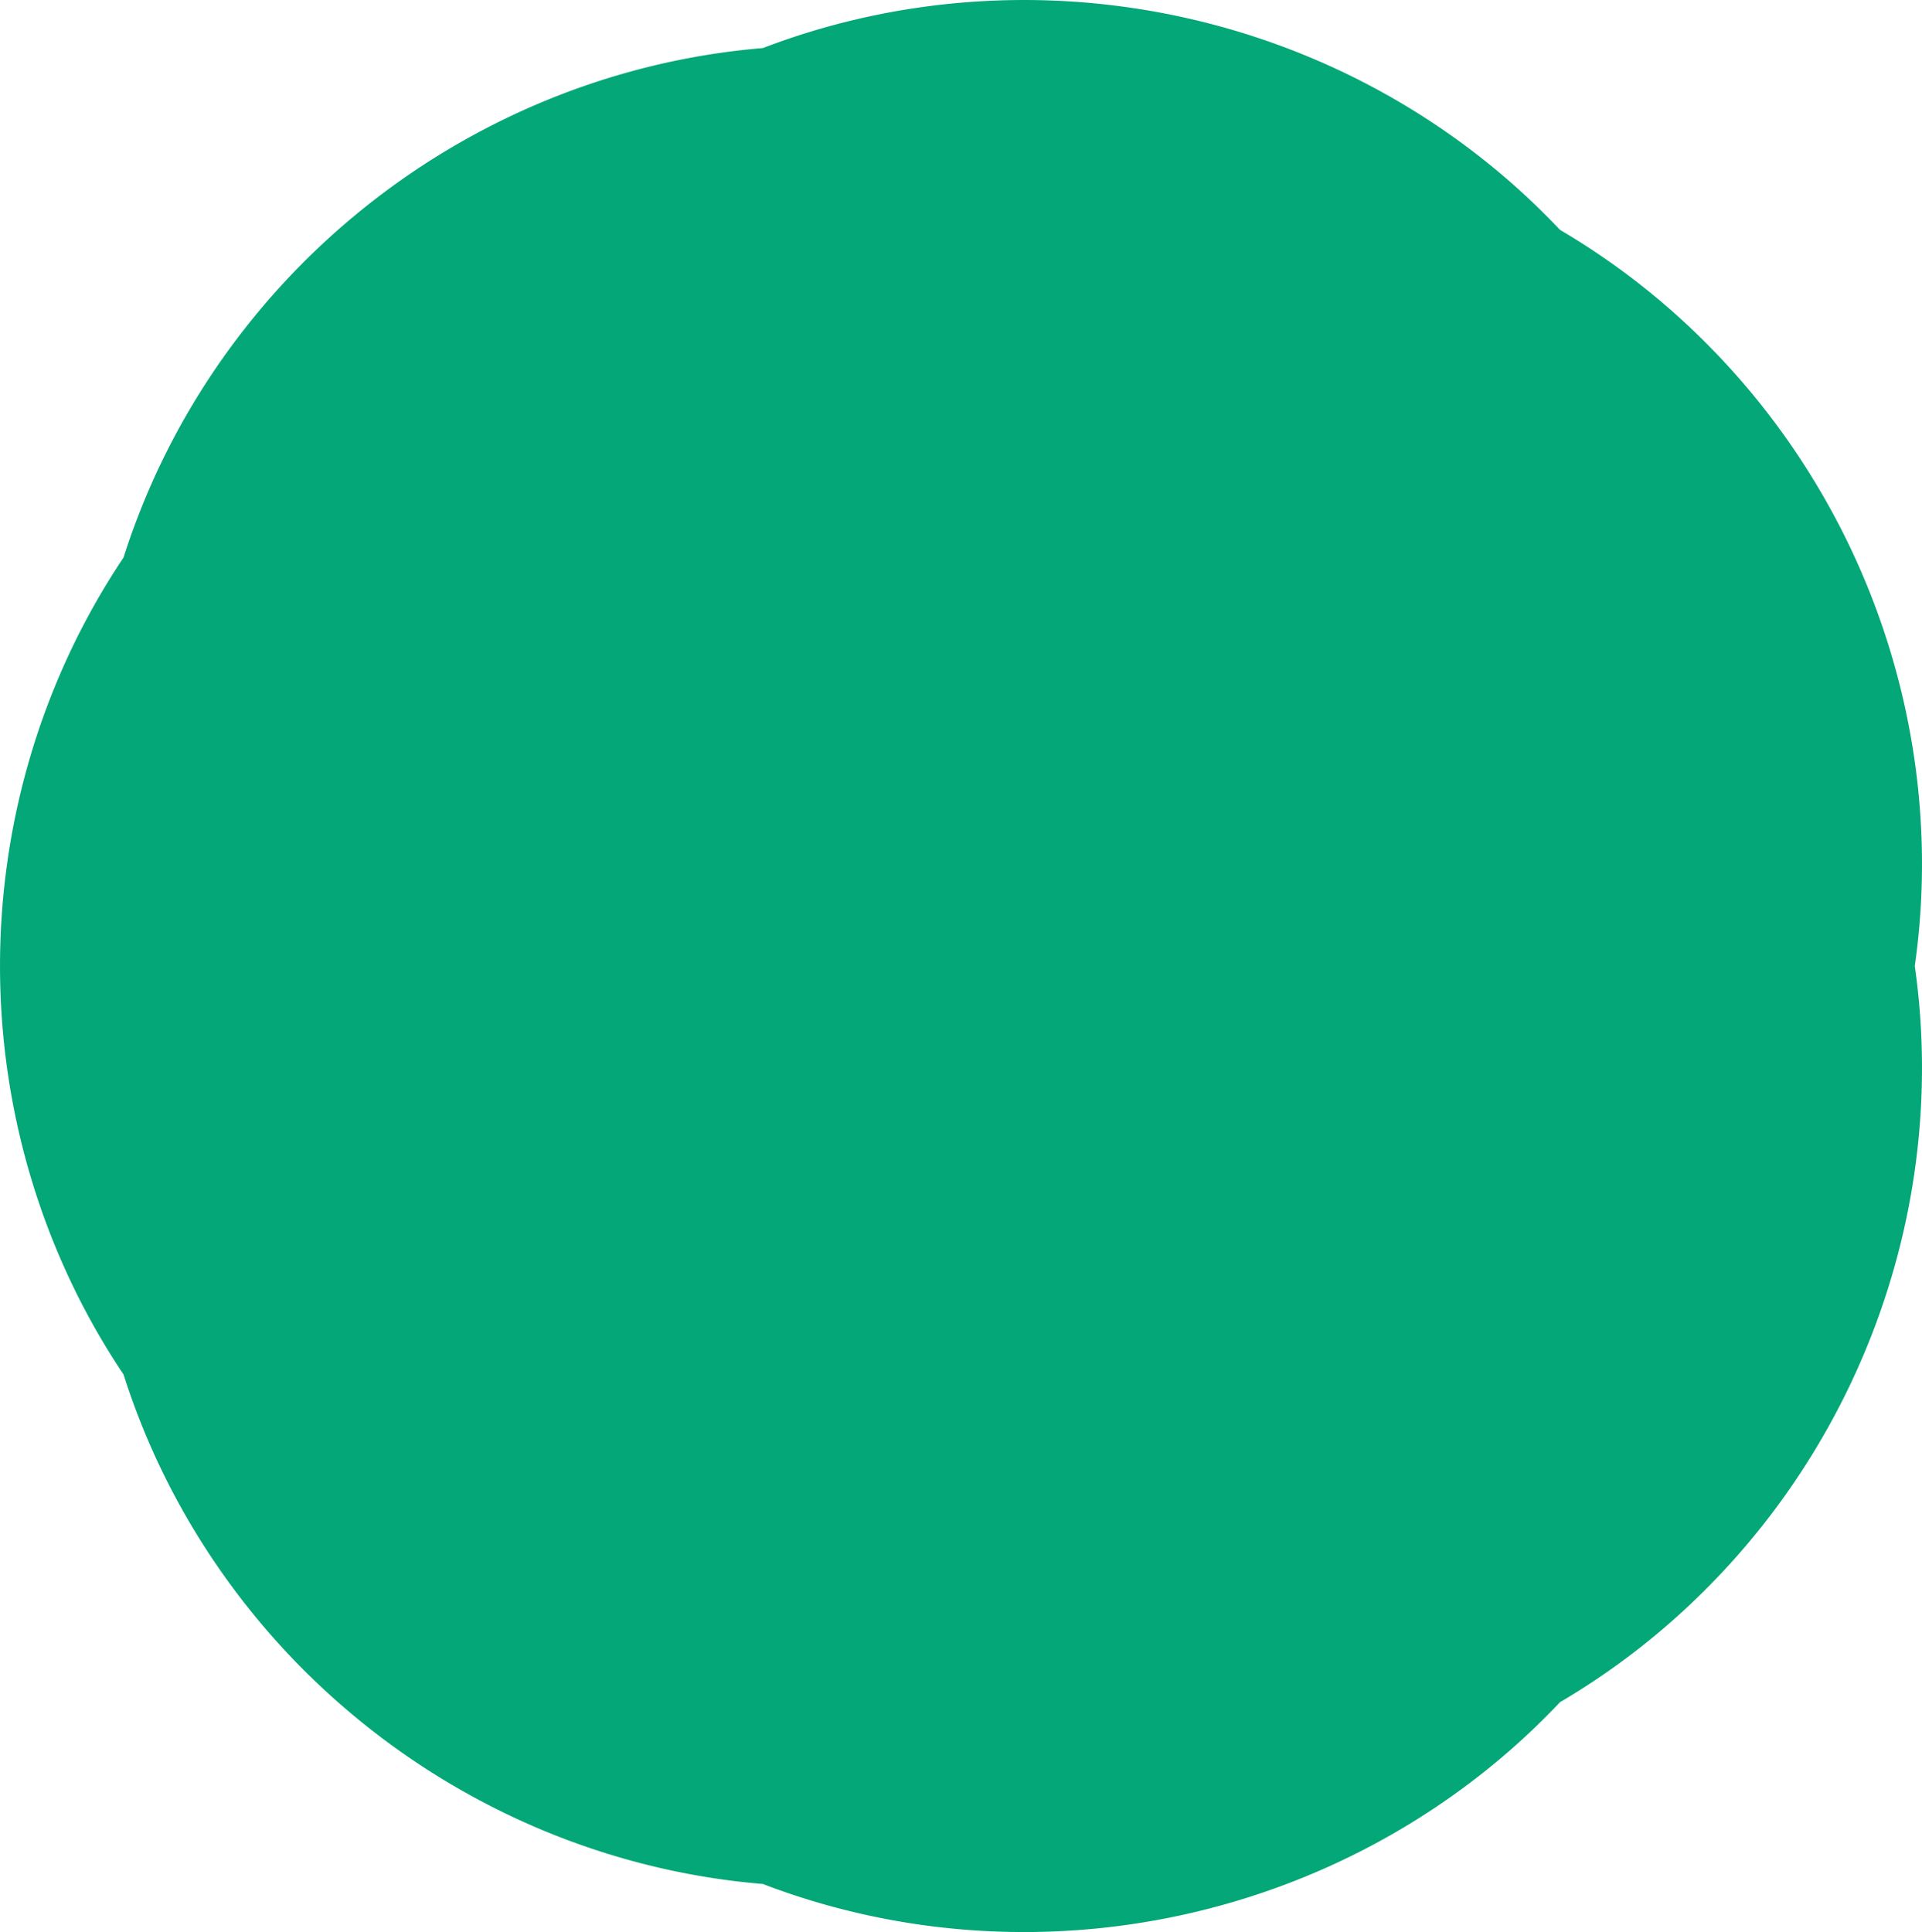 <?xml version="1.0" encoding="UTF-8"?> <svg xmlns="http://www.w3.org/2000/svg" width="574" height="577" viewBox="0 0 574 577" fill="none"><path d="M305.845 0.005L306.897 0H306.937L307.703 0.012H308.413L309.428 0.035L310.513 0.047H310.556L311.418 0.075L311.989 0.085H312.029L313.109 0.125L314.132 0.155H314.174L314.982 0.192L315.607 0.215H315.627L315.647 0.217L316.515 0.265L317.75 0.32H317.77L317.793 0.322L318.555 0.372L319.223 0.405H319.243L319.265 0.407L320.216 0.475L321.366 0.545L321.386 0.547H321.408L322.279 0.617L322.836 0.655H322.859L322.879 0.657L323.882 0.745L324.979 0.83L325.019 0.835L325.557 0.887L326.45 0.962L326.49 0.967L327.68 1.089L328.588 1.174H328.608L328.628 1.177L329.32 1.257L330.056 1.329L330.076 1.332L330.098 1.334L331.263 1.474L332.191 1.577L332.231 1.582L332.811 1.657L333.656 1.757L333.676 1.759L333.699 1.762L334.939 1.932L335.787 2.039L335.809 2.042L335.829 2.044L336.555 2.151L337.252 2.244L337.292 2.249L338.313 2.406L339.378 2.559L339.398 2.561L339.42 2.566L340.11 2.676L340.838 2.789L340.858 2.791L340.881 2.794L342.101 2.999L342.959 3.138L342.981 3.141L343.001 3.146L343.616 3.256L344.417 3.391L344.437 3.393L344.457 3.398L345.449 3.581L346.532 3.776L346.552 3.781L346.572 3.783L347.317 3.928L347.985 4.053L348.005 4.056L348.025 4.061L349.105 4.278L350.093 4.473L350.113 4.478L350.135 4.48L350.873 4.638L351.541 4.773L351.581 4.783L352.408 4.963L353.644 5.227L353.684 5.237L354.376 5.395L355.087 5.552L355.107 5.555L355.127 5.56L356.289 5.835L357.18 6.04L357.22 6.05L357.842 6.202L358.617 6.387L358.657 6.397L359.625 6.642L360.703 6.909L360.723 6.914L360.743 6.922L361.346 7.079L362.133 7.281L362.173 7.291L363.274 7.589L364.211 7.839L364.251 7.849L365.034 8.069L365.637 8.233L365.677 8.243L366.684 8.533L367.705 8.823L367.725 8.828L367.745 8.836L368.382 9.026L369.12 9.241L369.143 9.246L369.163 9.253L370.248 9.585L371.178 9.865L371.198 9.87L371.218 9.878L371.856 10.08L372.588 10.305L372.608 10.312L372.628 10.318L373.581 10.627L374.636 10.962L374.676 10.977L375.264 11.175L376.039 11.427L376.059 11.434L376.079 11.439L377.322 11.867L378.072 12.119L378.092 12.124L378.112 12.132L378.722 12.347L379.468 12.604L379.508 12.619L380.458 12.961L381.491 13.329L381.531 13.344L382.208 13.596L382.878 13.838L382.896 13.843L382.916 13.851L383.941 14.241L384.886 14.593L384.926 14.608L385.647 14.89L386.264 15.125L386.304 15.14L387.204 15.5L388.262 15.915L388.282 15.922L388.3 15.93L389.055 16.24L389.63 16.47L389.648 16.477L389.668 16.485L390.463 16.817L391.613 17.289L391.631 17.299L391.651 17.307L392.321 17.594L392.971 17.866L392.991 17.874L393.008 17.881L393.926 18.284L394.939 18.718L394.959 18.728L394.976 18.736L395.684 19.053L396.287 19.318L396.307 19.326L396.324 19.336L397.034 19.66L398.24 20.203L398.26 20.21L398.277 20.22L398.93 20.525L399.577 20.822L399.597 20.83L399.615 20.84L400.605 21.312L401.515 21.739L401.533 21.747L401.553 21.757L402.156 22.052L402.841 22.379L402.861 22.389L402.878 22.399L403.701 22.809L404.761 23.329L404.781 23.336L404.799 23.346L405.514 23.711L406.077 23.991L406.097 23.998L406.114 24.008L406.982 24.458L407.982 24.968L408 24.978L408.02 24.988L408.697 25.348L409.285 25.653L409.302 25.663L409.322 25.672L410.143 26.115L411.173 26.662L411.208 26.682L411.67 26.937L412.463 27.364L412.481 27.374L412.501 27.387L413.343 27.859L414.331 28.404L414.351 28.416L414.946 28.756L415.609 29.128L415.629 29.141L415.646 29.151L416.377 29.576L417.462 30.198L417.479 30.21L417.497 30.22L418.134 30.6L418.727 30.945L418.762 30.965L419.622 31.485L420.558 32.042L420.575 32.054L420.593 32.064L421.053 32.349L421.81 32.807L421.828 32.819L421.845 32.829L422.838 33.451L423.621 33.936L423.638 33.946L423.656 33.959L424.206 34.311L424.859 34.721L424.879 34.731L424.896 34.743L425.851 35.365L426.652 35.878L426.669 35.888L426.687 35.9L427.254 36.277L427.877 36.682L427.894 36.692L427.912 36.705L428.81 37.309L429.647 37.867L429.665 37.879L429.682 37.889L430.332 38.336L430.858 38.691L430.875 38.701L430.893 38.714L431.725 39.296L432.606 39.903L433.068 40.233L433.801 40.745L433.836 40.77L434.856 41.507L435.529 41.987L435.546 41.997L435.564 42.01L436.101 42.407L436.709 42.847L436.744 42.872L437.742 43.619L438.414 44.116L438.449 44.141L438.907 44.491L439.58 44.996L439.615 45.021L440.627 45.805L441.263 46.29L441.298 46.315L441.848 46.75L442.413 47.187L442.428 47.2L442.445 47.212L443.218 47.832L444.073 48.507L444.088 48.522L444.106 48.534L444.576 48.919L445.206 49.423L445.221 49.436L445.239 49.451L446.071 50.141L446.841 50.77L446.856 50.783L446.874 50.795L447.444 51.278L447.957 51.702L447.974 51.717L447.989 51.73L448.742 52.375L449.57 53.074L449.585 53.087L449.602 53.102L450.055 53.496L450.67 54.024L450.7 54.054L451.31 54.593L452.258 55.421L452.273 55.436L452.288 55.448L452.745 55.86L453.341 56.388L453.371 56.418L454.096 57.082L454.901 57.809L454.918 57.822L454.933 57.837L455.511 58.377L455.966 58.794L455.984 58.806L455.999 58.822L456.816 59.596L457.504 60.238L457.519 60.251L457.534 60.266L458.014 60.73L458.552 61.238L458.582 61.268L459.27 61.937L460.062 62.705L460.502 63.144L461.092 63.722L461.122 63.752L461.845 64.484L462.578 65.213L462.593 65.228L462.605 65.243L462.995 65.646L463.588 66.245L463.618 66.275L464.251 66.938L465.046 67.757L465.076 67.787L465.596 68.342L465.896 68.654L466.316 68.899L466.336 68.909L466.354 68.922L466.924 69.264L467.559 69.639L467.594 69.659L468.599 70.273L469.354 70.728L469.372 70.738L469.392 70.751L469.95 71.098L470.585 71.488L470.602 71.498L470.62 71.51L471.535 72.09L472.365 72.61L472.383 72.62L472.403 72.632L472.845 72.92L473.586 73.389L473.603 73.402L473.621 73.412L474.516 74.002L475.348 74.541L475.366 74.554L475.383 74.564L475.966 74.956L476.556 75.343L476.574 75.356L476.591 75.366L477.474 75.968L478.304 76.525L478.339 76.55L478.802 76.873L479.499 77.347L479.534 77.373L480.21 77.85L481.23 78.559L481.245 78.572L481.262 78.584L481.81 78.979L482.41 79.404L482.445 79.429L483.143 79.939L484.123 80.646L484.141 80.658L484.156 80.671L484.713 81.086L485.293 81.51L485.311 81.523L485.326 81.535L485.971 82.023L486.986 82.78L487.001 82.792L487.019 82.807L487.534 83.205L488.142 83.664L488.177 83.689L488.989 84.327L489.814 84.964L489.832 84.979L489.849 84.991L490.312 85.361L490.96 85.868L490.975 85.881L490.992 85.896L491.667 86.443L492.613 87.198L492.628 87.21L492.645 87.225L493.13 87.625L493.74 88.12L493.758 88.135L493.773 88.147L494.638 88.872L495.373 89.479L495.391 89.492L495.406 89.507L495.881 89.911L496.489 90.421L496.506 90.434L496.521 90.449L497.261 91.088L498.101 91.805L498.117 91.82L498.132 91.833L498.567 92.218L499.202 92.767L499.217 92.782L499.232 92.795L500.017 93.497L500.792 94.182L500.807 94.194L500.822 94.209L501.225 94.577L501.877 95.161L501.907 95.191L502.633 95.861L503.445 96.603L503.46 96.616L503.475 96.631L503.913 97.043L504.516 97.6L504.546 97.63L505.298 98.35L506.061 99.069L506.076 99.082L506.091 99.097L506.709 99.699L507.114 100.086L507.129 100.099L507.144 100.114L507.774 100.736L508.637 101.578L508.667 101.608L509.174 102.12L509.674 102.615L509.704 102.645L510.244 103.197L511.175 104.134L511.187 104.149L511.202 104.164L511.667 104.649L512.195 105.186L512.225 105.216L512.935 105.966L513.67 106.731L513.685 106.746L513.698 106.763L514.05 107.143L514.676 107.803L514.691 107.818L514.703 107.833L515.336 108.522L516.126 109.372L516.138 109.387L516.153 109.402L516.596 109.894L517.114 110.459L517.126 110.474L517.141 110.491L517.669 111.086L518.539 112.053L518.551 112.071L518.566 112.086L519.032 112.62L519.509 113.158L519.522 113.175L519.537 113.19L520.162 113.917L520.91 114.777L520.922 114.792L520.935 114.809L521.202 115.127L521.862 115.896L521.875 115.914L521.887 115.929L522.517 116.688L523.235 117.54L523.248 117.555L523.263 117.573L523.708 118.12L524.17 118.677L524.183 118.692L524.195 118.71L524.638 119.26L525.518 120.342L525.531 120.359L525.543 120.374L525.983 120.934L526.433 121.494L526.446 121.511L526.461 121.529L527.081 122.328L527.754 123.183L527.766 123.2L527.779 123.215L528.166 123.725L528.651 124.35L528.676 124.385L529.302 125.217L529.944 126.061L529.957 126.079L529.969 126.094L530.324 126.576L530.824 127.243L530.849 127.278L531.475 128.14L532.09 128.977L532.102 128.992L532.115 129.01L532.502 129.557L532.95 130.174L532.975 130.209L533.485 130.939L534.188 131.928L534.2 131.943L534.21 131.961L534.553 132.461L535.028 133.14L535.041 133.155L535.051 133.173L535.751 134.207L536.236 134.915L536.248 134.93L536.261 134.947L536.616 135.484L537.059 136.139L537.069 136.156L537.081 136.174L537.676 137.086L538.236 137.933L538.261 137.968L538.621 138.533L539.039 139.172L539.049 139.19L539.061 139.207L539.614 140.087L540.189 140.987L540.199 141.004L540.212 141.022L540.629 141.699L540.969 142.241L540.982 142.258L540.992 142.276L541.502 143.118L542.09 144.073L542.102 144.09L542.112 144.108L542.537 144.822L542.85 145.339L542.862 145.357L542.872 145.374L543.36 146.209L543.943 147.189L543.953 147.209L544.255 147.738L544.683 148.468L544.693 148.485L544.703 148.505L545.128 149.263L545.753 150.355L545.763 150.375L546.101 150.989L546.461 151.629L546.481 151.664L546.921 152.476L547.491 153.513L547.501 153.533L547.511 153.55L547.859 154.208L548.189 154.817L548.209 154.852L548.649 155.697L549.189 156.719L549.199 156.739L549.206 156.756L549.449 157.234L549.864 158.033L549.874 158.051L550.377 159.055L550.832 159.952L550.842 159.972L550.852 159.99L551.119 160.54L551.487 161.277L551.497 161.297L551.505 161.314L551.97 162.284L552.422 163.213L552.432 163.231L552.442 163.251L552.785 163.983L553.055 164.548L553.065 164.565L553.075 164.585L553.543 165.605L553.96 166.497L553.97 166.517L553.978 166.537L554.128 166.874L554.573 167.844L554.58 167.861L554.588 167.881L555.008 168.836L555.443 169.808L555.453 169.825L555.46 169.845L555.683 170.365L556.033 171.162L556.041 171.182L556.048 171.199L556.353 171.927L556.881 173.158L556.888 173.178L557.163 173.851L557.438 174.505L557.446 174.523L557.456 174.543L557.919 175.697L558.246 176.497L558.254 176.517L558.261 176.534L558.444 177.004L558.791 177.869L558.806 177.909L559.204 178.951L559.564 179.873L559.579 179.913L559.759 180.4L560.087 181.255L560.102 181.295L560.524 182.454L560.827 183.271L560.842 183.311L561.037 183.866L561.327 184.66L561.332 184.68L561.339 184.7L561.652 185.605L562.035 186.689L562.042 186.709L562.047 186.727L562.257 187.354L562.51 188.086L562.517 188.106L562.522 188.126L562.807 188.998L563.185 190.125L563.19 190.143L563.197 190.163L563.407 190.827L563.637 191.53L563.642 191.55L563.65 191.57L563.915 192.432L564.278 193.576L564.283 193.596L564.29 193.616L564.508 194.348L564.705 194.988L564.713 195.008L564.718 195.028L564.965 195.877L565.313 197.047L565.32 197.067L565.325 197.087L565.525 197.799L565.718 198.464L565.725 198.484L565.73 198.504L565.963 199.356L566.293 200.53L566.303 200.57L566.428 201.05L566.676 201.954L566.686 201.994L566.928 202.942L567.213 204.028L567.223 204.068L567.393 204.761L567.571 205.458L567.578 205.478L567.581 205.498L567.796 206.395L568.076 207.539L568.081 207.559L568.086 207.582L568.241 208.261L568.411 208.974L568.421 209.014L568.666 210.121L568.881 211.063L568.886 211.085L568.891 211.105L569.026 211.747L569.194 212.502L569.196 212.522L569.201 212.542L569.376 213.404L569.629 214.598L569.634 214.618L569.636 214.638L569.746 215.208L569.917 216.04L569.922 216.06L569.924 216.083L570.124 217.145L570.317 218.142L570.322 218.162L570.324 218.184L570.424 218.756L570.582 219.588L570.587 219.628L570.734 220.498L570.947 221.695L570.949 221.715L570.954 221.735L571.069 222.45L571.187 223.144L571.192 223.184L571.324 224.046L571.517 225.256L571.522 225.276L571.524 225.296L571.649 226.165L571.732 226.707L571.737 226.727L571.739 226.747L571.877 227.749L572.03 228.821L572.032 228.841L572.035 228.864L572.087 229.281L572.222 230.276L572.225 230.296L572.227 230.318L572.355 231.393L572.482 232.392L572.485 232.415L572.487 232.435L572.567 233.152L572.65 233.849L572.652 233.872L572.655 233.891L572.752 234.854L572.877 235.97L572.88 235.99V236.01L572.94 236.655L573.02 237.427L573.022 237.447L573.025 237.47L573.11 238.449L573.212 239.549V239.571L573.215 239.591L573.27 240.318L573.33 241.008L573.332 241.028L573.335 241.051L573.407 242.093L573.487 243.13L573.49 243.152V243.172L573.52 243.692L573.582 244.589L573.585 244.611V244.631L573.645 245.753L573.702 246.713L573.705 246.735V246.755L573.73 247.325L573.775 248.172V248.195L573.777 248.215L573.82 249.434L573.86 250.296L573.862 250.316V250.339L573.882 251.066L573.907 251.755L573.91 251.775V251.798L573.93 252.752L573.96 253.877V253.919L573.968 254.554L573.983 255.336V255.376L573.985 256.021L574 257.455V257.498L573.995 258.165L573.998 258.912V258.954L573.988 259.709L573.98 261.031V261.051L573.978 261.073L573.965 261.591L573.955 262.485V262.508L573.953 262.528L573.922 263.542L573.9 264.602V264.644L573.872 265.331L573.852 266.056V266.076L573.85 266.096L573.802 267.118L573.762 268.167V268.21L573.717 268.999L573.69 269.617V269.639L573.687 269.659L573.632 270.539L573.567 271.726V271.746L573.565 271.768L573.522 272.345L573.472 273.172L573.47 273.192L573.467 273.215L573.39 274.214L573.312 275.276V275.296L573.31 275.319L573.247 276.021L573.192 276.721V276.741L573.19 276.761L573.082 277.883L573 278.817V278.84L572.997 278.86L572.925 279.542L572.857 280.256L572.855 280.279L572.852 280.299L572.742 281.271L572.63 282.348L572.627 282.37L572.625 282.39L572.547 283.033L572.462 283.785L572.46 283.805L572.457 283.827L572.33 284.817L572.202 285.869L572.2 285.891L572.197 285.911L572.112 286.518L572.012 287.301L572.01 287.321L572.005 287.343L571.879 288.198L571.837 288.495L571.915 289.005L571.92 289.027L571.922 289.047L572.012 289.729L572.112 290.434L572.115 290.457L572.222 291.316L572.38 292.518L572.382 292.541L572.385 292.561L572.475 293.343L572.55 293.952L572.552 293.975L572.555 293.995L572.64 294.794L572.785 296.044L572.787 296.064V296.086L572.847 296.696L572.932 297.483L572.935 297.503L572.937 297.526L573.027 298.505L573.132 299.58L573.135 299.602V299.622L573.177 300.137L573.257 301.024V301.044L573.26 301.064L573.34 302.128L573.42 303.125L573.422 303.145L573.425 303.168L573.47 303.865L573.522 304.572L573.525 304.592V304.615L573.58 305.552L573.652 306.679V306.701L573.655 306.721L573.687 307.383L573.73 308.128V308.15L573.732 308.17L573.772 309.13L573.825 310.239V310.262L573.827 310.282L573.852 311.057L573.877 311.694L573.88 311.714V311.736L573.907 312.808L573.937 313.808L573.94 313.83V313.85L573.953 314.615L573.968 315.262L573.97 315.284V315.304L573.978 316.187L573.995 317.381V318.103L574 318.838V318.88L573.993 319.702L573.99 320.957V320.999L573.978 321.639L573.973 322.416V322.436L573.97 322.459L573.947 323.348L573.927 324.538V324.58L573.897 325.377L573.885 325.997V326.039L573.832 327.294L573.805 328.118V328.161L573.772 328.785L573.74 329.578L573.737 329.6V329.62L573.677 330.657L573.625 331.702V331.724L573.622 331.744L573.58 332.361L573.535 333.161L573.532 333.183V333.203L573.452 334.293L573.385 335.285V335.305L573.382 335.327L573.32 336.057L573.27 336.744V336.764L573.267 336.784L573.165 337.906L573.085 338.866V338.886L573.082 338.908L573.012 339.608L572.947 340.322L572.945 340.345L572.942 340.365L572.85 341.222L572.727 342.444L572.725 342.464L572.722 342.486L572.655 343.064L572.565 343.901L572.562 343.921L572.56 343.943L572.432 344.978L572.31 346.02L572.305 346.06L572.232 346.604L572.125 347.474L572.12 347.494L572.117 347.514L572.002 348.328L571.834 349.588L571.832 349.61L571.827 349.63L571.724 350.315L571.622 351.042L571.617 351.082L571.467 352.039L571.299 353.154L571.294 353.174L571.292 353.194L571.194 353.781L571.064 354.603L571.059 354.623L571.057 354.645L570.879 355.667L570.704 356.709L570.702 356.732L570.697 356.752L570.594 357.304L570.447 358.156L570.442 358.179L570.439 358.199L570.229 359.293L570.052 360.26L570.047 360.28L570.044 360.3L569.927 360.882L569.769 361.702L569.764 361.724L569.761 361.744L569.541 362.801L569.339 363.801L569.336 363.821L569.331 363.841L569.214 364.381L569.034 365.24L569.024 365.28L568.864 365.99L568.571 367.329L568.566 367.352L568.561 367.372L568.371 368.176L568.239 368.766L568.236 368.786L568.231 368.806L567.976 369.858L567.741 370.85L567.731 370.89L567.621 371.325L567.388 372.279L567.378 372.319L567.111 373.349L566.856 374.356L566.846 374.396L566.661 375.083L566.478 375.78L566.468 375.82L566.168 376.9L565.911 377.849L565.901 377.889L565.708 378.554L565.51 379.266L565.505 379.288L565.5 379.308L565.188 380.365L564.91 381.327L564.905 381.347L564.898 381.367L564.693 382.037L564.485 382.739L564.48 382.759L564.473 382.779L564.245 383.504L563.853 384.791L563.845 384.811L563.84 384.831L563.635 385.463L563.405 386.195L563.39 386.235L563.107 387.085L562.735 388.237L562.73 388.257L562.722 388.277L562.477 388.991L562.265 389.633L562.257 389.653L562.252 389.673L561.987 390.428L561.564 391.665L561.549 391.705L561.314 392.355L561.069 393.054L561.054 393.094L560.767 393.876L560.334 395.073L560.319 395.113L560.162 395.528L559.819 396.458L559.812 396.478L559.804 396.495L559.394 397.557L559.049 398.464L559.041 398.484L559.034 398.502L558.849 398.966L558.511 399.838L558.496 399.878L557.996 401.113L557.709 401.832L557.694 401.872L557.498 402.337L557.148 403.199L557.141 403.217L557.131 403.237L556.736 404.169L556.313 405.178L556.298 405.218L556.026 405.843L555.731 406.535L555.721 406.555L555.713 406.575L555.285 407.537L554.863 408.504L554.855 408.522L554.845 408.542L554.645 408.979L554.258 409.851L554.248 409.871L554.24 409.889L553.795 410.843L553.36 411.803L553.34 411.843L553.115 412.315L552.73 413.142L552.722 413.159L552.712 413.179L552.23 414.177L551.8 415.079L551.792 415.099L551.782 415.116L551.467 415.751L551.149 416.405L551.142 416.425L551.132 416.443L550.694 417.31L550.189 418.327L550.179 418.347L550.169 418.364L549.897 418.892L549.517 419.644L549.507 419.664L549.497 419.681L549.099 420.436L548.524 421.55L548.514 421.568L548.504 421.588L548.129 422.285L547.829 422.855L547.821 422.872L547.811 422.892L547.316 423.797L546.806 424.744L546.796 424.764L546.786 424.781L546.451 425.379L546.091 426.038L546.071 426.073L545.606 426.893L545.035 427.91L545.025 427.927L545.015 427.947L544.685 428.515L544.3 429.192L544.28 429.227L543.738 430.146L543.215 431.046L543.195 431.081L542.857 431.638L542.46 432.315L542.45 432.333L542.437 432.35L541.957 433.135L541.345 434.149L541.335 434.169L541.322 434.187L540.977 434.737L540.567 435.406L540.557 435.424L540.544 435.441L540.027 436.256L539.422 437.223L539.412 437.24L539.399 437.258L539.089 437.735L538.626 438.465L538.614 438.485L538.604 438.502L538.024 439.382L537.451 440.264L537.441 440.281L537.429 440.299L537.056 440.854L536.633 441.493L536.623 441.511L536.611 441.528L535.968 442.47L535.431 443.27L535.421 443.287L535.408 443.305L535.016 443.867L534.595 444.484L534.57 444.519L534.043 445.266L533.363 446.243L533.35 446.261L533.338 446.276L533.04 446.688L532.507 447.443L532.482 447.478L531.86 448.33L531.247 449.18L531.222 449.215L530.837 449.729L530.372 450.366L530.359 450.381L530.347 450.399L529.784 451.144L529.084 452.081L529.072 452.098L529.059 452.113L528.661 452.628L528.189 453.253L528.176 453.268L528.164 453.285L527.516 454.112L526.874 454.944L526.861 454.962L526.849 454.977L526.378 455.566L525.961 456.099L525.948 456.116L525.936 456.131L525.373 456.823L524.62 457.77L524.605 457.785L524.593 457.803L524.128 458.365L523.688 458.91L523.675 458.925L523.66 458.942L523.07 459.647L522.32 460.556L522.305 460.571L522.292 460.589L521.86 461.096L521.37 461.681L521.357 461.696L521.342 461.711L520.695 462.461L519.974 463.303L519.962 463.32L519.947 463.335L519.612 463.715L519.009 464.412L518.994 464.427L518.982 464.442L518.354 465.144L517.589 466.011L517.574 466.026L517.561 466.041L517.084 466.564L516.604 467.101L516.589 467.116L516.576 467.133L515.763 468.013L515.158 468.675L515.143 468.693L515.131 468.708L514.643 469.225L514.158 469.75L514.128 469.78L513.553 470.382L512.688 471.299L512.658 471.329L512.155 471.841L511.667 472.356L511.655 472.371L511.64 472.386L510.927 473.108L510.174 473.88L510.144 473.91L509.759 474.292L509.139 474.92L509.109 474.95L508.502 475.544L507.621 476.419L507.606 476.431L507.591 476.446L507.144 476.876L506.571 477.438L506.541 477.468L505.811 478.16L505.031 478.91L505.016 478.925L504.998 478.94L504.561 479.345L503.963 479.915L503.948 479.927L503.933 479.942L503.233 480.584L502.4 481.359L502.383 481.374L502.368 481.386L501.93 481.779L501.317 482.343L501.302 482.358L501.285 482.371L500.695 482.896L499.732 483.763L499.714 483.775L499.699 483.79L499.199 484.225L498.634 484.727L498.617 484.742L498.602 484.755L498.071 485.21L497.026 486.119L497.011 486.132L496.994 486.147L496.394 486.651L495.913 487.064L495.898 487.079L495.881 487.091L495.336 487.543L494.286 488.428L494.268 488.44L494.253 488.455L493.688 488.915L493.158 489.355L493.143 489.368L493.125 489.38L492.573 489.825L491.51 490.689L491.492 490.702L491.477 490.714L490.957 491.124L490.37 491.596L490.352 491.609L490.337 491.624L489.442 492.319L488.699 492.903L488.684 492.916L488.667 492.928L488.239 493.253L487.546 493.79L487.511 493.815L486.819 494.335L485.856 495.067L485.841 495.08L485.824 495.092L485.228 495.527L484.691 495.934L484.656 495.959L483.971 496.457L482.983 497.184L482.948 497.209L482.45 497.561L481.803 498.031L481.768 498.056L480.817 498.718L480.057 499.26L480.042 499.273L479.379 499.727L478.882 500.075L478.867 500.087L478.849 500.1L478.017 500.662L477.139 501.264L477.121 501.274L477.104 501.287L476.511 501.679L475.934 502.069L475.899 502.094L474.941 502.719L474.173 503.226L474.138 503.251L473.558 503.621L472.955 504.013L472.938 504.023L472.92 504.035L472.075 504.568L471.177 505.14L471.16 505.15L471.142 505.162L470.635 505.472L469.952 505.904L469.932 505.914L469.915 505.924L469.254 506.324L468.157 506.999L468.139 507.011L468.122 507.021L467.399 507.449L466.919 507.741L466.901 507.754L466.881 507.764L466.126 508.203L465.891 508.341L465.529 508.733L465.514 508.751L465.499 508.766L464.921 509.365L464.076 510.252L464.046 510.282L463.578 510.757L463.068 511.287L463.038 511.317L462.36 511.997L461.588 512.781L461.558 512.811L461.082 513.276L460.562 513.801L460.532 513.831L459.777 514.56L459.057 515.272L459.042 515.287L459.024 515.302L458.567 515.735L458.012 516.277L457.982 516.307L457.169 517.069L456.479 517.726L456.464 517.741L456.449 517.754L456.041 518.129L455.419 518.713L455.404 518.728L455.386 518.741L454.703 519.36L453.861 520.138L453.831 520.168L453.171 520.755L452.78 521.11L452.765 521.125L452.75 521.137L452.215 521.607L451.2 522.511L451.183 522.524L451.168 522.539L450.525 523.091L450.102 523.463L450.087 523.478L450.07 523.491L449.4 524.058L448.494 524.84L448.479 524.855L447.837 525.39L447.382 525.777L447.367 525.792L447.349 525.805L446.714 526.327L445.751 527.129L445.734 527.142L445.719 527.154L445.271 527.514L444.621 528.049L444.606 528.061L444.588 528.074L443.868 528.646L442.966 529.373L442.951 529.386L442.933 529.401L442.293 529.895L441.82 530.275L441.803 530.288L441.788 530.3L441.228 530.73L440.142 531.575L440.107 531.6L439.65 531.944L438.98 532.459L438.962 532.472L438.947 532.484L438.077 533.126L437.279 533.731L437.244 533.756L436.694 534.156L436.101 534.596L435.409 535.09L434.378 535.842L434.361 535.855L434.343 535.865L433.786 536.257L433.186 536.687L433.151 536.712L432.353 537.262L431.44 537.906L431.423 537.919L431.405 537.929L430.868 538.294L430.232 538.734L430.197 538.759L429.392 539.296L428.467 539.925L428.45 539.935L428.432 539.948L427.777 540.375L427.244 540.733L427.227 540.745L427.209 540.755L426.477 541.227L425.456 541.895L425.439 541.907L425.421 541.917L424.879 542.257L424.221 542.684L424.203 542.694L424.186 542.707L423.268 543.276L422.413 543.816L422.396 543.829L422.378 543.839L421.843 544.163L421.163 544.586L421.145 544.598L421.128 544.608L420.223 545.15L419.335 545.69L419.317 545.703L419.3 545.713L418.677 546.077L418.072 546.44L418.054 546.45L418.037 546.462L416.999 547.062L416.227 547.514L416.209 547.527L416.189 547.537L415.606 547.864L414.951 548.244L414.931 548.254L414.914 548.264L414.109 548.711L413.086 549.288L413.066 549.298L413.048 549.308L412.491 549.611L411.795 549.998L411.76 550.018L410.768 550.548L409.912 551.013L409.895 551.023L409.875 551.033L409.352 551.305L408.612 551.7L408.595 551.71L408.575 551.72L407.589 552.225L406.712 552.684L406.692 552.694L406.674 552.704L406.012 553.034L405.399 553.351L405.379 553.361L405.361 553.369L404.606 553.739L403.481 554.306L403.461 554.313L403.443 554.323L402.778 554.641L402.156 554.951L402.138 554.961L402.118 554.968L401.18 555.41L400.223 555.873L400.203 555.883L400.185 555.89L399.58 556.168L398.887 556.497L398.867 556.505L398.85 556.515L397.842 556.97L396.937 557.39L396.917 557.397L396.899 557.407L396.229 557.702L395.591 557.992L395.551 558.007L394.969 558.259L393.626 558.851L393.586 558.866L392.981 559.121L392.268 559.431L392.251 559.439L392.231 559.446L391.353 559.808L390.29 560.258L390.27 560.266L390.25 560.276L389.442 560.6L388.922 560.815L388.905 560.825L388.885 560.833L387.93 561.208L386.929 561.612L386.889 561.627L386.202 561.89L385.554 562.147L385.514 562.162L384.744 562.452L383.546 562.912L383.506 562.927L382.706 563.219L382.161 563.424L382.141 563.432L382.123 563.439L381.198 563.769L380.14 564.156L380.12 564.161L380.103 564.169L379.433 564.399L378.747 564.646L378.707 564.661L377.612 565.031L376.714 565.343L376.674 565.358L375.884 565.616L375.314 565.81L375.274 565.825L374.054 566.215L373.269 566.475L373.249 566.483L373.229 566.488L372.793 566.623L371.861 566.922L371.841 566.927L371.821 566.935L370.625 567.295L369.805 567.552L369.785 567.557L369.765 567.565L369.095 567.759L368.39 567.974L368.37 567.979L368.35 567.987L367.252 568.299L366.324 568.572L366.304 568.577L366.282 568.584L365.609 568.766L364.899 568.971L364.859 568.981L363.894 569.239L362.824 569.534L362.783 569.544L362.123 569.711L361.396 569.908L361.376 569.916L361.353 569.921L360.17 570.216L359.31 570.438L359.27 570.448L358.57 570.616L357.875 570.791L357.835 570.8L356.945 571.008L355.782 571.288L355.762 571.29L355.742 571.295L355.082 571.443L354.341 571.615L354.319 571.62L354.299 571.625L353.269 571.847L352.238 572.077L352.218 572.08L352.198 572.085L351.608 572.205L350.793 572.382L350.773 572.385L350.753 572.39L349.59 572.62L348.685 572.807L348.645 572.817L347.862 572.964L347.235 573.089L347.212 573.094L347.192 573.097L346.272 573.262L345.119 573.482L345.099 573.484L345.077 573.489L344.359 573.612L343.664 573.739L343.644 573.742L343.621 573.747L342.624 573.909L341.543 574.096L341.523 574.099L341.501 574.104L340.668 574.231L340.083 574.329L340.063 574.334L340.043 574.336L338.938 574.499L337.957 574.651L337.937 574.656L337.917 574.659L337.06 574.776L336.495 574.861L336.475 574.866L336.455 574.869L335.437 575.001L334.364 575.151L334.324 575.156L333.579 575.246L332.899 575.336L332.859 575.341L331.781 575.463L330.766 575.588L330.743 575.591L330.723 575.593L330.053 575.663L329.298 575.751L329.275 575.753H329.255L328.388 575.838L327.16 575.968L327.137 575.97H327.117L326.495 576.025L325.689 576.105L325.667 576.108H325.647L324.702 576.183L323.549 576.288L323.529 576.29H323.506L322.774 576.343L322.076 576.4L322.036 576.405L320.761 576.488L319.936 576.548L319.913 576.55H319.893L319.283 576.583L318.463 576.638L318.44 576.64H318.42L317.33 576.693L316.317 576.75L316.297 576.753H316.277L315.497 576.783L314.844 576.815L314.824 576.818H314.802L313.652 576.855L312.701 576.893H312.679L312.659 576.895L311.981 576.91L311.226 576.935H311.183L310.071 576.953L309.083 576.975L309.06 576.977H309.04L308.218 576.982L307.608 576.992H306.657L305.465 577H305.422L304.657 576.992H303.949L302.959 576.975L301.849 576.965H301.809L300.943 576.94L300.378 576.933H300.336L299.278 576.898L298.238 576.87H298.215L298.195 576.868L297.638 576.843L296.767 576.815H296.745L296.725 576.813L295.482 576.75L294.629 576.715H294.587L293.877 576.673L293.162 576.638L293.139 576.635H293.119L291.924 576.555L291.026 576.503H291.006L290.983 576.5L290.328 576.45L289.561 576.4L289.538 576.398H289.518L288.415 576.305L287.43 576.233L287.408 576.23L287.388 576.228L286.79 576.173L285.967 576.105L285.945 576.103L285.925 576.1L285.022 576.01L283.839 575.903L283.799 575.898L283.054 575.816L282.381 575.751L282.359 575.748L282.339 575.746L281.344 575.631L280.261 575.513L280.238 575.511L279.541 575.423L278.803 575.338L278.763 575.333L277.715 575.193L276.69 575.066L276.667 575.063L276.647 575.061L275.805 574.941L275.237 574.866L275.217 574.864L275.195 574.861L274.214 574.714L273.129 574.561L273.107 574.559L273.087 574.554L272.504 574.459L271.681 574.339L271.661 574.334L271.641 574.331L270.516 574.144L269.581 573.996L269.558 573.994L269.538 573.991L268.743 573.852L268.138 573.752L268.118 573.747L268.098 573.744L267.173 573.574L266.045 573.377L266.025 573.372L266.002 573.369L265.285 573.229L264.607 573.107L264.587 573.102L264.567 573.099L263.454 572.877L262.524 572.697L262.502 572.695L262.482 572.69L261.706 572.527L261.094 572.405L261.071 572.402L261.051 572.397L259.938 572.155L259.016 571.962L258.976 571.952L258.458 571.835L257.593 571.648L257.573 571.643L257.55 571.638L256.513 571.393L255.525 571.17L255.485 571.16L254.76 570.983L254.109 570.83L254.087 570.825L254.067 570.82L253.119 570.581L252.051 570.321L252.011 570.311L251.241 570.108L250.644 569.958L250.621 569.953L250.601 569.948L249.583 569.674L248.598 569.416L248.576 569.411L248.556 569.406L247.73 569.174L247.195 569.031L247.155 569.021L246.225 568.754L245.16 568.457L245.14 568.449L245.12 568.444L244.502 568.259L243.767 568.049L243.747 568.042L243.727 568.037L242.677 567.717L241.746 567.44L241.724 567.435L241.704 567.427L241.014 567.21L240.359 567.01L240.339 567.005L240.319 566.997L239.421 566.707L238.351 566.37L238.311 566.355L237.735 566.163L236.975 565.918L236.955 565.91L236.935 565.905L235.697 565.483L234.977 565.243L234.957 565.238L234.937 565.231L234.287 565.001L233.612 564.771L233.572 564.756L232.577 564.396L231.629 564.064L231.609 564.059L231.589 564.051L230.876 563.786L230.271 563.569L230.231 563.554L229.221 563.172L228.306 562.832L228.266 562.817L227.818 562.642L227.566 562.619L226.62 562.545L226.598 562.542H226.578L225.78 562.462L225.182 562.412L225.16 562.41L225.14 562.407L224.242 562.312L223.089 562.202L223.069 562.2L223.047 562.197L222.452 562.13L221.652 562.047L221.632 562.045L221.609 562.042L220.501 561.907L219.539 561.8L219.519 561.797L218.833 561.707L218.123 561.622L218.103 561.62L218.081 561.615L217.288 561.505L216.033 561.343L216.013 561.34L215.993 561.335L215.378 561.243L214.597 561.138L214.557 561.133L213.327 560.943L212.512 560.823L212.489 560.82L212.469 560.818L211.747 560.698L211.076 560.595L211.056 560.593L211.036 560.588L210.126 560.431L208.993 560.246L208.973 560.243L208.951 560.238L208.196 560.101L207.563 559.993L207.541 559.991L207.521 559.986L206.603 559.813L205.483 559.611L205.46 559.606L205.44 559.603L204.58 559.431L204.052 559.334L204.032 559.331L204.012 559.326L203.117 559.141L201.977 558.916L201.957 558.911L201.937 558.909L201.139 558.736L200.551 558.616L200.531 558.611L200.511 558.609L199.549 558.394L198.481 558.164L198.441 558.154L197.723 557.987L197.061 557.839L197.038 557.837L197.018 557.832L195.823 557.544L194.995 557.352L194.973 557.347L194.222 557.16L193.577 557.005L193.555 557L193.535 556.995L192.467 556.72L191.477 556.472L190.792 556.288L190.104 556.113L190.064 556.103L189.046 555.823L188.053 555.558L188.031 555.55L188.011 555.545L187.411 555.373L186.643 555.163L186.623 555.158L186.603 555.151L185.543 554.838L184.6 554.571L184.56 554.561L183.77 554.321L183.197 554.154L183.177 554.149L183.157 554.141L182.174 553.836L181.162 553.529L181.142 553.524L181.122 553.516L180.544 553.331L179.764 553.089L179.744 553.082L179.724 553.077L178.506 552.677L177.736 552.429L177.716 552.424L177.696 552.417L177.098 552.215L176.346 551.967L176.306 551.952L175.42 551.645L174.328 551.275L174.288 551.26L173.652 551.033L172.945 550.788L172.905 550.773L171.877 550.398L170.937 550.061L170.897 550.046L170.274 549.811L169.561 549.551L169.521 549.536L168.421 549.114L167.523 548.776L166.841 548.506L166.196 548.259L166.156 548.244L165.22 547.867L164.208 547.467L164.19 547.457L164.17 547.449L163.585 547.207L162.847 546.91L162.827 546.902L162.81 546.895L161.787 546.462L160.874 546.085L160.854 546.077L160.834 546.067L160.152 545.77L159.521 545.505L159.501 545.498L159.484 545.49L158.524 545.065L157.561 544.648L157.541 544.638L157.521 544.631L156.761 544.286L156.218 544.046L156.198 544.038L156.178 544.028L155.328 543.636L154.27 543.156L154.25 543.146L154.23 543.139L153.457 542.772L152.935 542.532L152.917 542.524L152.897 542.514L151.952 542.059L151.002 541.61L150.982 541.6L150.964 541.592L150.319 541.272L149.677 540.965L149.659 540.955L149.639 540.945L148.821 540.535L147.756 540.01L147.739 540L147.719 539.99L147.061 539.653L146.443 539.343L146.423 539.333L146.406 539.323L145.566 538.883L144.538 538.356L144.52 538.346L144.5 538.336L143.85 537.986L143.235 537.667L143.215 537.657L143.197 537.647L142.107 537.054L141.347 536.647L141.327 536.637L141.309 536.627L140.727 536.302L140.054 535.937L140.034 535.927L140.017 535.917L139.006 535.345L138.181 534.888L138.161 534.878L138.144 534.868L137.461 534.473L136.898 534.156L136.863 534.136L135.986 533.621L135.043 533.076L135.025 533.066L135.008 533.054L134.43 532.706L133.773 532.322L133.738 532.302L132.752 531.702L131.935 531.212L131.917 531.202L131.9 531.19L131.345 530.842L130.677 530.438L130.659 530.428L130.642 530.415L129.604 529.76L128.856 529.296L128.839 529.286L128.821 529.273L128.174 528.856L127.611 528.501L127.594 528.491L127.576 528.479L126.671 527.886L125.811 527.332L125.793 527.319L125.776 527.309L125.181 526.912L124.578 526.517L124.543 526.492L123.723 525.935L122.795 525.315L122.777 525.303L122.76 525.293L122.037 524.793L121.577 524.48L121.542 524.455L120.945 524.036L119.812 523.251L119.797 523.239L119.779 523.226L118.987 522.659L118.609 522.394L118.591 522.384L118.574 522.371L117.691 521.729L116.864 521.137L116.849 521.125L116.831 521.112L116.293 520.715L115.673 520.263L115.656 520.25L115.641 520.238L114.823 519.623L113.95 518.976L113.935 518.963L113.918 518.948L113.39 518.543L112.775 518.081L112.758 518.069L112.74 518.054L111.782 517.309L111.072 516.764L111.057 516.752L111.04 516.739L110.457 516.277L109.912 515.852L109.894 515.84L109.879 515.825L109.174 515.257L108.231 514.508L108.216 514.495L108.199 514.483L107.499 513.908L107.086 513.576L107.069 513.563L106.291 512.916L105.428 512.206L105.411 512.194L105.396 512.179L104.746 511.627L104.298 511.254L104.28 511.242L104.265 511.227L103.515 510.582L102.663 509.858L102.648 509.845L102.63 509.83L102.015 509.29L101.547 508.888L101.53 508.876L101.515 508.861L100.682 508.121L99.937 507.466L99.919 507.451L99.904 507.439L99.317 506.907L98.837 506.479L98.822 506.464L98.804 506.449L97.969 505.682L97.249 505.03L97.219 505L96.714 504.528L96.166 504.023L96.151 504.01L96.136 503.995L95.281 503.183L94.603 502.549L94.588 502.534L94.573 502.521L93.928 501.896L93.538 501.527L93.508 501.497L92.848 500.849L91.997 500.027L91.335 499.365L90.95 498.988L90.92 498.958L90.169 498.198L89.437 497.464L89.407 497.434L88.804 496.811L88.404 496.407L88.389 496.392L88.377 496.377L87.684 495.652L86.916 494.857L86.904 494.842L86.889 494.827L86.361 494.265L85.903 493.785L85.888 493.77L85.876 493.755L85.233 493.061L84.441 492.214L84.428 492.199L84.413 492.181L83.96 491.681L83.445 491.124L83.433 491.109L83.418 491.094L82.723 490.317L82.01 489.53L81.998 489.512L81.983 489.497L81.455 488.895L81.035 488.425L81.02 488.408L81.005 488.393L80.215 487.478L79.624 486.806L79.612 486.791L79.597 486.774L79.159 486.257L78.667 485.687L78.654 485.672L78.639 485.654L77.746 484.587L77.286 484.045L77.271 484.03L77.259 484.015L76.734 483.375L76.334 482.896L76.319 482.878L75.631 482.026L74.993 481.249L74.978 481.234L74.966 481.216L74.383 480.482L74.073 480.1L74.058 480.085L74.046 480.067L73.303 479.117L72.748 478.418L72.735 478.4L72.72 478.383L72.303 477.838L71.845 477.253L71.832 477.236L71.82 477.221L71.05 476.201L70.55 475.549L70.537 475.534L70.525 475.517L70.132 474.987L69.667 474.372L69.642 474.337L68.992 473.448L68.399 472.648L68.387 472.631L68.377 472.613L67.979 472.058L67.539 471.456L67.526 471.441L67.514 471.424L66.719 470.297L66.301 469.715L66.276 469.68L65.924 469.17L65.459 468.51L65.446 468.493L65.436 468.475L64.851 467.616L64.251 466.748L64.226 466.714L63.675 465.889L63.431 465.529L63.406 465.494L62.85 464.65L62.25 463.75L62.238 463.732L62.228 463.715L61.878 463.17L61.45 462.521L61.438 462.503L61.428 462.486L60.772 461.454L60.302 460.721L60.29 460.704L60.28 460.686L59.93 460.124L59.522 459.48L59.512 459.462L59.499 459.445L58.839 458.365L58.404 457.665L58.392 457.648L58.382 457.628L57.972 456.943L57.647 456.411L57.634 456.394L57.624 456.376L57.019 455.349L56.559 454.579L56.549 454.562L56.536 454.542L56.179 453.922L55.821 453.315L55.811 453.298L55.801 453.278L55.226 452.266L54.766 451.466L54.746 451.431L54.388 450.786L54.051 450.192L54.041 450.172L54.031 450.154L53.536 449.247L53.025 448.327L53.015 448.31L53.005 448.29L52.588 447.508L52.333 447.041L52.323 447.023L52.313 447.003L51.788 446.004L51.34 445.164L51.33 445.144L51.32 445.126L50.992 444.484L50.667 443.867L50.657 443.847L50.647 443.83L50.09 442.723L49.707 441.976L49.687 441.936L49.309 441.168L49.057 440.669L49.047 440.649L49.039 440.631L48.559 439.637L48.129 438.762L48.119 438.745L48.109 438.725L47.694 437.845L47.502 437.448L47.492 437.428L47.482 437.41L46.984 436.336L46.604 435.529L46.596 435.509L46.586 435.491L46.274 434.796L45.999 434.204L45.991 434.184L45.981 434.167L45.454 432.975L45.136 432.273L45.126 432.253L45.118 432.235L44.808 431.518L44.553 430.941L44.546 430.921L44.536 430.903L44.038 429.726L43.723 428.997L43.713 428.977L43.706 428.959L43.393 428.2L43.163 427.657L43.156 427.637L43.145 427.617L42.705 426.531L42.365 425.703L42.35 425.663L42.123 425.084L41.828 424.357L41.813 424.317L41.343 423.095L41.065 422.39L41.055 422.37L41.047 422.35L40.772 421.613L40.55 421.036L40.535 420.996L40.107 419.831L39.82 419.059L39.812 419.042L39.805 419.022L39.572 418.369L39.327 417.7L39.32 417.68L39.315 417.66L38.937 416.578L38.632 415.716L38.617 415.676L38.389 414.999L38.162 414.346L38.157 414.326L38.149 414.306L37.824 413.319L37.499 412.355L37.492 412.335L37.487 412.315L37.294 411.708L37.054 410.981L37.049 410.961L37.041 410.941L36.901 410.496L36.864 410.438L36.224 409.489L36.214 409.471L36.201 409.454L35.749 408.759L35.431 408.282L35.421 408.264L35.409 408.247L34.853 407.38L34.291 406.515L34.281 406.498L34.268 406.48L33.838 405.796L33.518 405.296L33.506 405.278L33.496 405.258L33.003 404.461L32.405 403.509L32.393 403.492L32.383 403.472L32.025 402.882L31.65 402.275L31.64 402.255L31.628 402.237L31.013 401.203L30.567 400.468L30.555 400.448L30.545 400.431L30.11 399.684L29.832 399.219L29.82 399.201L29.81 399.181L29.175 398.074L28.777 397.392L28.765 397.372L28.755 397.355L28.447 396.805L28.059 396.13L28.049 396.11L28.039 396.093L27.499 395.113L27.034 394.284L27.024 394.264L27.014 394.246L26.701 393.666L26.339 393.009L26.329 392.989L26.319 392.972L25.721 391.845L25.344 391.143L25.334 391.125L25.324 391.105L25.031 390.54L24.669 389.856L24.659 389.836L24.648 389.818L24.073 388.689L23.701 387.972L23.691 387.954L23.681 387.934L23.368 387.307L23.046 386.672L23.038 386.652L23.028 386.635L22.533 385.62L22.11 384.771L22.1 384.753L22.093 384.733L21.758 384.031L21.478 383.459L21.468 383.439L21.458 383.421L20.905 382.242L20.57 381.542L20.562 381.522L20.552 381.502L20.28 380.908L19.957 380.218L19.95 380.198L19.94 380.178L19.542 379.288L19.082 378.284L19.067 378.244L18.802 377.639L18.492 376.947L18.485 376.93L18.474 376.91L17.977 375.745L17.649 374.998L17.639 374.978L17.632 374.958L17.317 374.206L17.072 373.634L17.062 373.614L16.532 372.319L16.267 371.687L16.252 371.647L16.029 371.09L15.719 370.33L15.704 370.29L15.214 369.038L14.939 368.349L14.931 368.331L14.924 368.311L14.711 367.752L14.411 366.984L14.403 366.964L14.399 366.944L14.058 366.032L13.663 364.988L13.656 364.97L13.648 364.95L13.331 364.071L13.161 363.614L13.146 363.574L12.791 362.569L12.443 361.605L12.435 361.585L12.431 361.565L12.2 360.892L11.963 360.22L11.948 360.18L11.583 359.091L11.278 358.199L11.273 358.179L11.265 358.159L11.01 357.372L10.82 356.804L10.813 356.784L10.808 356.764L10.543 355.93L10.168 354.773L10.162 354.753L10.155 354.733L9.89 353.868L9.732 353.371L9.725 353.349L9.72 353.329L9.435 352.374L9.115 351.325L9.107 351.305L9.102 351.285L8.865 350.46L8.702 349.915L8.695 349.895L8.69 349.875L8.395 348.826L8.117 347.859L8.109 347.839L8.104 347.816L7.869 346.949L7.727 346.439L7.719 346.419L7.714 346.399L7.422 345.285L7.174 344.373L7.164 344.333L6.999 343.681L6.807 342.949L6.797 342.909L6.547 341.887L6.289 340.872L6.284 340.852L6.282 340.832L6.131 340.197L5.946 339.44L5.936 339.4L5.629 338.051L5.464 337.354L5.454 337.314L5.321 336.709L5.141 335.917L5.136 335.897L5.134 335.877L4.891 334.728L4.694 333.823L4.689 333.801L4.684 333.781L4.504 332.888L4.396 332.379L4.386 332.339L4.131 331.024L3.981 330.277L3.976 330.255L3.971 330.235L3.831 329.47L3.706 328.828L3.703 328.808L3.698 328.785L3.493 327.626L3.326 326.716L3.321 326.696L3.318 326.676L3.193 325.934L3.076 325.265L3.073 325.245L3.068 325.222L2.908 324.225L2.728 323.146L2.723 323.106L2.608 322.339L2.503 321.689L2.498 321.649L2.356 320.659L2.191 319.565L2.186 319.525L2.096 318.848L1.988 318.103L1.983 318.063L1.818 316.759L1.713 315.974L1.708 315.934L1.638 315.339L1.533 314.51L1.528 314.47L1.385 313.161L1.293 312.376L1.288 312.336L1.208 311.539L1.135 310.887L1.133 310.867L1.028 309.732L0.93 308.77L0.928 308.75L0.925 308.728L0.853 307.853L0.8 307.298L0.795 307.258L0.713 306.164L0.628 305.157L0.625 305.137V305.117L0.573 304.327L0.523 303.685L0.52 303.665L0.518 303.643L0.443 302.383L0.385 301.541L0.383 301.519V301.499L0.345 300.769L0.303 300.067L0.3 300.044V300.024L0.253 298.937L0.2 297.92V297.878L0.178 297.226L0.143 296.444V296.424L0.14 296.401L0.11 295.269L0.075 294.295V294.252L0.063 293.515L0.043 292.818V292.775L0.03 291.706L0.01 290.669V289.932L0 289.192L0.01 289.19L0.008 288.478H0L0.008 287.76L0.005 287.043V287.001L0.023 285.721L0.03 284.894V284.852L0.048 284.087L0.058 283.417V283.395L0.06 283.375L0.088 282.465L0.118 281.269V281.246L0.12 281.226L0.153 280.411L0.173 279.792V279.749L0.238 278.365L0.268 277.645V277.603L0.313 276.801L0.343 276.171L0.345 276.148V276.128L0.41 275.101L0.473 274.025L0.475 274.005L0.478 273.982L0.523 273.362L0.575 272.553L0.578 272.53V272.51L0.68 271.228L0.74 270.409L0.743 270.389V270.369L0.81 269.612L0.865 268.937L0.87 268.897L0.955 268.007L1.065 266.801L1.068 266.778L1.07 266.758L1.15 265.998L1.215 265.331L1.218 265.309L1.22 265.289L1.333 264.294L1.45 263.197L1.453 263.175L1.455 263.155L1.558 262.318L1.625 261.73L1.628 261.71L1.63 261.688L1.77 260.609L1.895 259.602L1.898 259.579L1.9 259.559L2.005 258.804L2.093 258.137L2.098 258.097L2.276 256.88L2.398 256.013L2.403 255.973L2.513 255.279L2.618 254.556L2.621 254.534L2.626 254.514L2.793 253.489L2.958 252.437L2.961 252.415L2.966 252.395L3.081 251.735L3.203 250.983L3.206 250.963L3.211 250.941L3.446 249.639L3.578 248.872L3.581 248.849L3.586 248.829L3.716 248.142L3.846 247.422L3.851 247.4L3.853 247.38L4.101 246.133L4.256 245.316L4.259 245.296L4.264 245.276L4.431 244.469L4.549 243.874L4.551 243.852L4.556 243.832L4.801 242.685L4.991 241.775L4.994 241.755L4.999 241.735L5.161 241.011L5.306 240.338L5.311 240.318L5.316 240.296L5.541 239.331L5.784 238.249L5.794 238.209L5.966 237.492L6.124 236.818L6.126 236.798L6.131 236.778L6.449 235.501L6.634 234.739L6.644 234.699L6.814 234.041L7.007 233.272L7.314 232.122L7.542 231.243L7.552 231.203L7.764 230.433L7.927 229.826L7.932 229.803L7.937 229.783L8.265 228.637L8.505 227.767L8.51 227.747L8.517 227.727L8.74 226.967L8.915 226.355L8.925 226.315L9.247 225.248L9.525 224.306L9.53 224.286L9.537 224.266L9.812 223.387L9.957 222.904L9.962 222.884L9.97 222.864L10.232 222.042L10.6 220.868L10.615 220.828L10.83 220.176L11.055 219.473L11.063 219.454L11.068 219.434L11.49 218.184L11.733 217.449L11.74 217.429L11.745 217.409L12.015 216.63L12.21 216.063L12.216 216.043L12.223 216.023L12.621 214.911L12.921 214.051L12.926 214.031L12.933 214.011L13.228 213.209L13.418 212.674L13.786 211.697L14.161 210.675L14.168 210.658L14.176 210.638L14.471 209.876L14.699 209.268L15.054 208.369L15.456 207.324L15.464 207.304L15.474 207.287L15.736 206.637L16.001 205.968L16.016 205.928L16.459 204.856L16.807 203.999L16.814 203.979L16.824 203.959L17.114 203.274L17.372 202.652L17.379 202.632L17.389 202.612L17.777 201.715L18.209 200.698L18.217 200.678L18.227 200.658L18.584 199.853L18.797 199.361L18.805 199.341L18.815 199.321L19.2 198.469L19.665 197.422L19.675 197.404L19.682 197.384L20.03 196.635L20.272 196.097L20.292 196.057L20.672 195.253L21.173 194.176L21.183 194.156L21.193 194.138L21.483 193.539L21.803 192.861L21.813 192.841L21.82 192.824L22.37 191.707L22.733 190.957L22.743 190.937L22.753 190.92L23.038 190.353L23.383 189.653L23.393 189.635L23.403 189.615L23.898 188.651L24.343 187.769L24.353 187.749L24.363 187.731L24.753 186.989L25.016 186.477L25.024 186.46L25.034 186.44L25.639 185.308L26.006 184.608L26.026 184.573L26.354 183.973L26.697 183.331L26.706 183.314L26.716 183.294L27.277 182.287L27.717 181.482L27.727 181.462L27.737 181.444L28.202 180.627L28.429 180.218L28.439 180.198L28.449 180.18L28.947 179.318L29.477 178.386L29.49 178.368L29.5 178.348L29.912 177.649L30.21 177.134L30.23 177.099L30.867 176.035L31.288 175.325L31.298 175.305L31.31 175.287L31.67 174.7L32.038 174.086L32.05 174.068L32.06 174.051L32.718 172.994L33.146 172.296L33.156 172.279L33.168 172.259L33.598 171.582L33.916 171.072L33.926 171.054L33.938 171.037L34.566 170.065L35.051 169.303L35.061 169.285L35.074 169.268L35.406 168.763L35.839 168.093L35.864 168.058L36.386 167.276L36.904 166.487L37.089 165.929L37.284 165.307L37.289 165.287L37.297 165.267L37.622 164.288L37.939 163.313L37.954 163.273L38.147 162.714L38.402 161.944L38.417 161.904L38.812 160.777L39.094 159.957L39.099 159.937L39.107 159.917L39.365 159.208L39.58 158.596L39.595 158.556L40.305 156.619L40.32 156.579L40.567 155.927L40.815 155.262L40.822 155.242L40.83 155.225L41.203 154.268L41.573 153.296L41.588 153.256L41.913 152.444L42.105 151.946L42.113 151.926L42.12 151.909L42.515 150.942L42.895 149.99L42.91 149.95L43.208 149.238L43.451 148.648L43.458 148.628L43.988 147.388L44.276 146.704L44.291 146.664L44.631 145.892L44.853 145.369L44.868 145.329L45.401 144.143L45.711 143.435L45.726 143.395L46.151 142.468L46.311 142.109L46.319 142.091L46.329 142.071L46.756 141.154L47.202 140.187L47.209 140.169L47.219 140.149L47.579 139.397L47.824 138.87L47.832 138.853L47.842 138.833L48.352 137.786L48.747 136.961L48.754 136.944L48.764 136.924L49.147 136.156L49.392 135.654L49.4 135.637L49.41 135.617L49.912 134.625L50.355 133.74L50.365 133.723L50.66 133.155L51.012 132.461L51.022 132.443L51.032 132.423L51.53 131.484L52 130.579L52.02 130.544L52.37 129.897L52.69 129.292L52.698 129.272L52.71 129.255L53.253 128.268L53.708 127.426L53.718 127.408L53.728 127.388L54.103 126.721L54.418 126.149L54.428 126.129L55.026 125.084L55.468 124.297L55.478 124.277L55.489 124.26L55.959 123.455L56.211 123.013L56.221 122.993L56.764 122.081L57.282 121.194L57.294 121.176L57.304 121.159L57.754 120.417L58.037 119.939L58.047 119.922L58.059 119.902L58.702 118.857L59.149 118.12L59.159 118.103L59.172 118.085L59.554 117.478L59.925 116.876L59.935 116.858L59.947 116.841L60.517 115.949L61.067 115.074L61.077 115.057L61.09 115.039L61.523 114.374L61.863 113.842L61.873 113.825L61.885 113.807L62.498 112.883L63.035 112.058L63.048 112.041L63.058 112.023L63.553 111.291L63.853 110.839L63.863 110.821L63.876 110.804L64.471 109.937L65.056 109.072L65.066 109.055L65.078 109.037L65.621 108.262L65.894 107.865L65.904 107.848L65.916 107.83L66.646 106.803L67.126 106.119L67.136 106.101L67.149 106.084L67.584 105.484L67.982 104.924L67.994 104.907L68.007 104.892L68.567 104.129L69.244 103.197L69.269 103.162L69.847 102.393L70.122 102.018L70.147 101.983L70.747 101.196L71.412 100.309L71.425 100.294L71.44 100.276L71.79 99.824L72.31 99.142L72.323 99.127L72.335 99.109L73.148 98.077L73.63 97.455L73.643 97.44L73.656 97.423L74.126 96.838L74.546 96.303L74.561 96.286L74.573 96.271L75.153 95.559L75.894 94.637L75.909 94.622L75.921 94.604L76.444 93.974L76.831 93.5L76.844 93.482L76.856 93.467L77.719 92.443L78.207 91.855L78.219 91.838L78.234 91.823L78.662 91.326L79.162 90.731L79.174 90.716L79.189 90.701L79.889 89.896L80.565 89.109L80.577 89.094L80.592 89.077L81.142 88.457L81.537 88.002L81.552 87.987L81.565 87.97L82.36 87.088L82.968 86.403L82.98 86.386L82.995 86.371L83.62 85.688L83.96 85.311L83.973 85.294L83.988 85.279L84.896 84.302L85.416 83.734L85.431 83.717L85.446 83.702L85.971 83.147L86.426 82.657L86.456 82.627L87.126 81.93L87.909 81.103L87.939 81.073L88.477 80.523L88.937 80.044L88.967 80.014L89.702 79.274L90.445 78.514L90.46 78.499L90.475 78.487L90.897 78.07L91.49 77.472L91.52 77.442L92.448 76.538L93.025 75.968L93.055 75.938L93.598 75.418L94.088 74.941L94.103 74.929L94.118 74.914L94.826 74.244L95.646 73.462L95.661 73.447L95.676 73.434L96.231 72.92L96.724 72.455L96.741 72.44L96.756 72.425L97.594 71.66L98.306 71.001L98.324 70.986L98.339 70.971L98.944 70.428L99.404 70.008L99.419 69.993L99.434 69.981L100.147 69.349L101.01 68.579L101.025 68.567L101.042 68.552L101.627 68.044L102.122 67.607L102.137 67.592L102.155 67.58L103.038 66.825L103.753 66.205L103.768 66.19L103.785 66.178L104.328 65.721L104.881 65.251L104.896 65.236L104.913 65.223L105.696 64.576L106.533 63.874L106.548 63.861L106.566 63.849L107.111 63.407L107.676 62.94L107.694 62.925L107.709 62.912L108.634 62.172L109.352 61.59L109.369 61.578L109.384 61.565L109.974 61.103L110.512 60.673L110.527 60.661L110.544 60.648L111.34 60.031L112.207 59.354L112.225 59.339L112.242 59.326L112.853 58.864L113.383 58.454L113.398 58.442L113.415 58.429L114.325 57.747L115.101 57.162L115.116 57.15L115.133 57.137L115.711 56.712L116.288 56.283L116.306 56.27L116.321 56.258L117.304 55.548L118.026 55.018L118.061 54.993L118.604 54.608L119.229 54.159L119.247 54.149L119.264 54.136L120.142 53.524L120.99 52.924L121.025 52.899L121.615 52.495L122.205 52.085L122.222 52.072L122.24 52.062L123.06 51.51L123.985 50.878L124.003 50.868L124.02 50.855L124.653 50.438L125.213 50.061L125.248 50.036L126.273 49.368L127.011 48.884L127.028 48.871L127.048 48.859L127.629 48.489L128.254 48.084L128.271 48.072L128.289 48.062L129.259 47.455L130.072 46.937L130.089 46.925L130.107 46.915L130.824 46.475L131.327 46.16L131.345 46.148L131.362 46.138L132.457 45.475L133.162 45.043L133.18 45.031L133.197 45.021L133.895 44.608L134.428 44.286L134.448 44.273L134.465 44.264L135.381 43.729L136.281 43.199L136.298 43.189L136.318 43.176L136.968 42.804L137.561 42.462L137.596 42.442L138.541 41.912L139.429 41.407L139.449 41.397L139.467 41.387L140.014 41.085L140.719 40.693L140.739 40.683L140.757 40.673L141.805 40.108L142.607 39.668L142.642 39.648L143.287 39.308L143.908 38.974L143.925 38.964L143.945 38.956L144.733 38.546L145.808 37.982L145.828 37.972L145.846 37.962L146.558 37.602L147.121 37.309L147.141 37.299L147.158 37.292L148.109 36.817L149.039 36.35L149.056 36.34L149.076 36.33L149.739 36.008L150.359 35.7L150.399 35.68L151.474 35.165L152.292 34.771L152.31 34.761L152.33 34.751L153.035 34.421L153.625 34.141L153.642 34.133L153.662 34.123L154.503 33.739L155.568 33.244L155.608 33.229L156.118 32.999L156.911 32.639L156.931 32.632L156.948 32.622L158.051 32.139L158.869 31.775L158.909 31.76L159.404 31.547L160.219 31.192L160.239 31.185L160.259 31.175L161.407 30.695L162.192 30.36L162.21 30.353L162.23 30.345L162.875 30.083L163.55 29.8L163.57 29.791L163.59 29.783L164.605 29.376L165.533 29.001L165.573 28.986L166.226 28.731L166.901 28.464L166.941 28.449L167.798 28.121L168.896 27.697L168.936 27.682L169.636 27.422L170.272 27.182L170.292 27.174L170.309 27.167L171.399 26.772L172.277 26.45L172.297 26.442L172.317 26.437L172.785 26.272L173.66 25.957L173.677 25.952L173.697 25.945L174.838 25.553L175.675 25.26L175.715 25.245L176.388 25.02L177.063 24.791L177.083 24.783L177.103 24.778L178.011 24.483L179.089 24.126L179.109 24.118L179.129 24.113L179.836 23.888L180.484 23.681L180.504 23.674L180.524 23.669L181.474 23.376L182.52 23.049L182.54 23.044L182.56 23.036L183.252 22.829L183.92 22.627L183.94 22.622L183.962 22.614L185.018 22.309L185.963 22.029L185.985 22.024L186.005 22.017L186.656 21.834L187.371 21.63L187.411 21.619L188.378 21.357L189.421 21.067L189.461 21.057L190.151 20.875L190.834 20.692L190.874 20.683L191.762 20.458L192.892 20.163L192.932 20.153L193.735 19.958L194.307 19.813L194.327 19.808L194.35 19.803L195.233 19.593L196.373 19.318L196.413 19.308L197.238 19.121L197.793 18.991L197.833 18.981L198.703 18.788L199.864 18.529L199.884 18.526L199.904 18.521L200.604 18.374L201.287 18.226L201.309 18.221L201.329 18.216L202.569 17.964L203.362 17.801L203.382 17.796L203.405 17.791L204.047 17.666L204.79 17.519L204.81 17.517L204.832 17.512L205.943 17.307L206.87 17.129L206.89 17.124L206.91 17.122L207.543 17.009L208.301 16.872L208.321 16.869L208.343 16.864L209.444 16.679L210.384 16.517L210.404 16.512L210.426 16.509L211.174 16.39L211.817 16.285L211.839 16.28L211.859 16.277L212.812 16.132L213.905 15.962L213.945 15.957L214.68 15.852L215.34 15.755L215.36 15.75L215.38 15.747L216.505 15.595L217.428 15.467L217.448 15.465L217.471 15.463L218.098 15.383L218.863 15.283L218.886 15.28L218.906 15.278L219.856 15.165L220.956 15.03L220.996 15.025L221.822 14.935L222.394 14.87L222.434 14.865L223.435 14.763L224.485 14.653L224.507 14.65L224.527 14.648L225.225 14.585L225.923 14.515L225.945 14.513H225.965L227.043 14.421L227.816 14.353L228.841 13.968L229.616 13.673L229.636 13.663L229.656 13.658L230.141 13.481L230.971 13.171L230.991 13.164L231.011 13.159L232.092 12.774L232.952 12.461L232.992 12.447L233.624 12.227L234.317 11.982L234.337 11.974L234.357 11.969L235.202 11.682L236.31 11.302L236.33 11.294L236.35 11.29L237.048 11.06L237.683 10.847L237.723 10.832L238.736 10.507L239.691 10.198L239.711 10.193L239.731 10.185L240.449 9.963L241.074 9.765L241.094 9.758L241.114 9.753L242.129 9.445L243.094 9.151L243.114 9.143L243.134 9.138L243.804 8.941L244.487 8.738L244.507 8.731L244.527 8.726L245.675 8.401L246.518 8.156L246.538 8.149L246.558 8.144L247.278 7.946L247.918 7.766L247.958 7.756L248.866 7.514L249.961 7.216L249.981 7.212L250.003 7.207L250.526 7.072L251.369 6.849L251.391 6.844L252.594 6.544L253.424 6.334L253.464 6.324L254.042 6.184L254.84 5.99L254.88 5.98L256.002 5.72L256.905 5.507L256.945 5.497L257.763 5.317L258.328 5.187L258.368 5.177L259.383 4.96L260.401 4.738L260.421 4.733L260.444 4.73L261.006 4.615L261.831 4.44L261.851 4.435L261.871 4.433L262.952 4.22L263.914 4.026L263.934 4.021L263.957 4.016L264.765 3.866L265.35 3.751L265.37 3.746L265.39 3.743L266.317 3.576L267.443 3.368L267.463 3.366L267.483 3.361L268.255 3.228L268.883 3.118L268.903 3.116L268.923 3.111L270.011 2.934L270.984 2.771L271.004 2.766L271.024 2.764L271.749 2.651L272.429 2.544L272.449 2.541L272.469 2.536L273.744 2.354L274.537 2.231L274.557 2.226L274.577 2.224L275.26 2.134L275.987 2.027L276.027 2.022L277.088 1.887L278.1 1.749L278.12 1.744L278.143 1.742L279.003 1.642L279.556 1.569L279.576 1.567L280.561 1.457L281.676 1.324L281.716 1.319L282.351 1.257L283.134 1.167L283.154 1.164H283.177L284.209 1.067L285.26 0.96L285.28 0.957L285.302 0.955L286.075 0.89L286.722 0.827L286.742 0.825L286.765 0.822L287.983 0.727L288.85 0.652L288.873 0.65L288.893 0.647L289.611 0.6L290.316 0.542H290.338L290.358 0.54L291.291 0.482L292.451 0.402H292.471L292.494 0.4L293.309 0.36L293.919 0.32L293.939 0.317H293.962L295.082 0.267L296.057 0.215L296.077 0.212H296.097L296.715 0.19L297.525 0.152H297.568L298.483 0.127L299.666 0.082H299.708L300.428 0.07L301.138 0.047H301.181L302.151 0.035L303.279 0.012H303.987L304.752 0H304.794L305.845 0.005Z" fill="#04A777"></path></svg> 